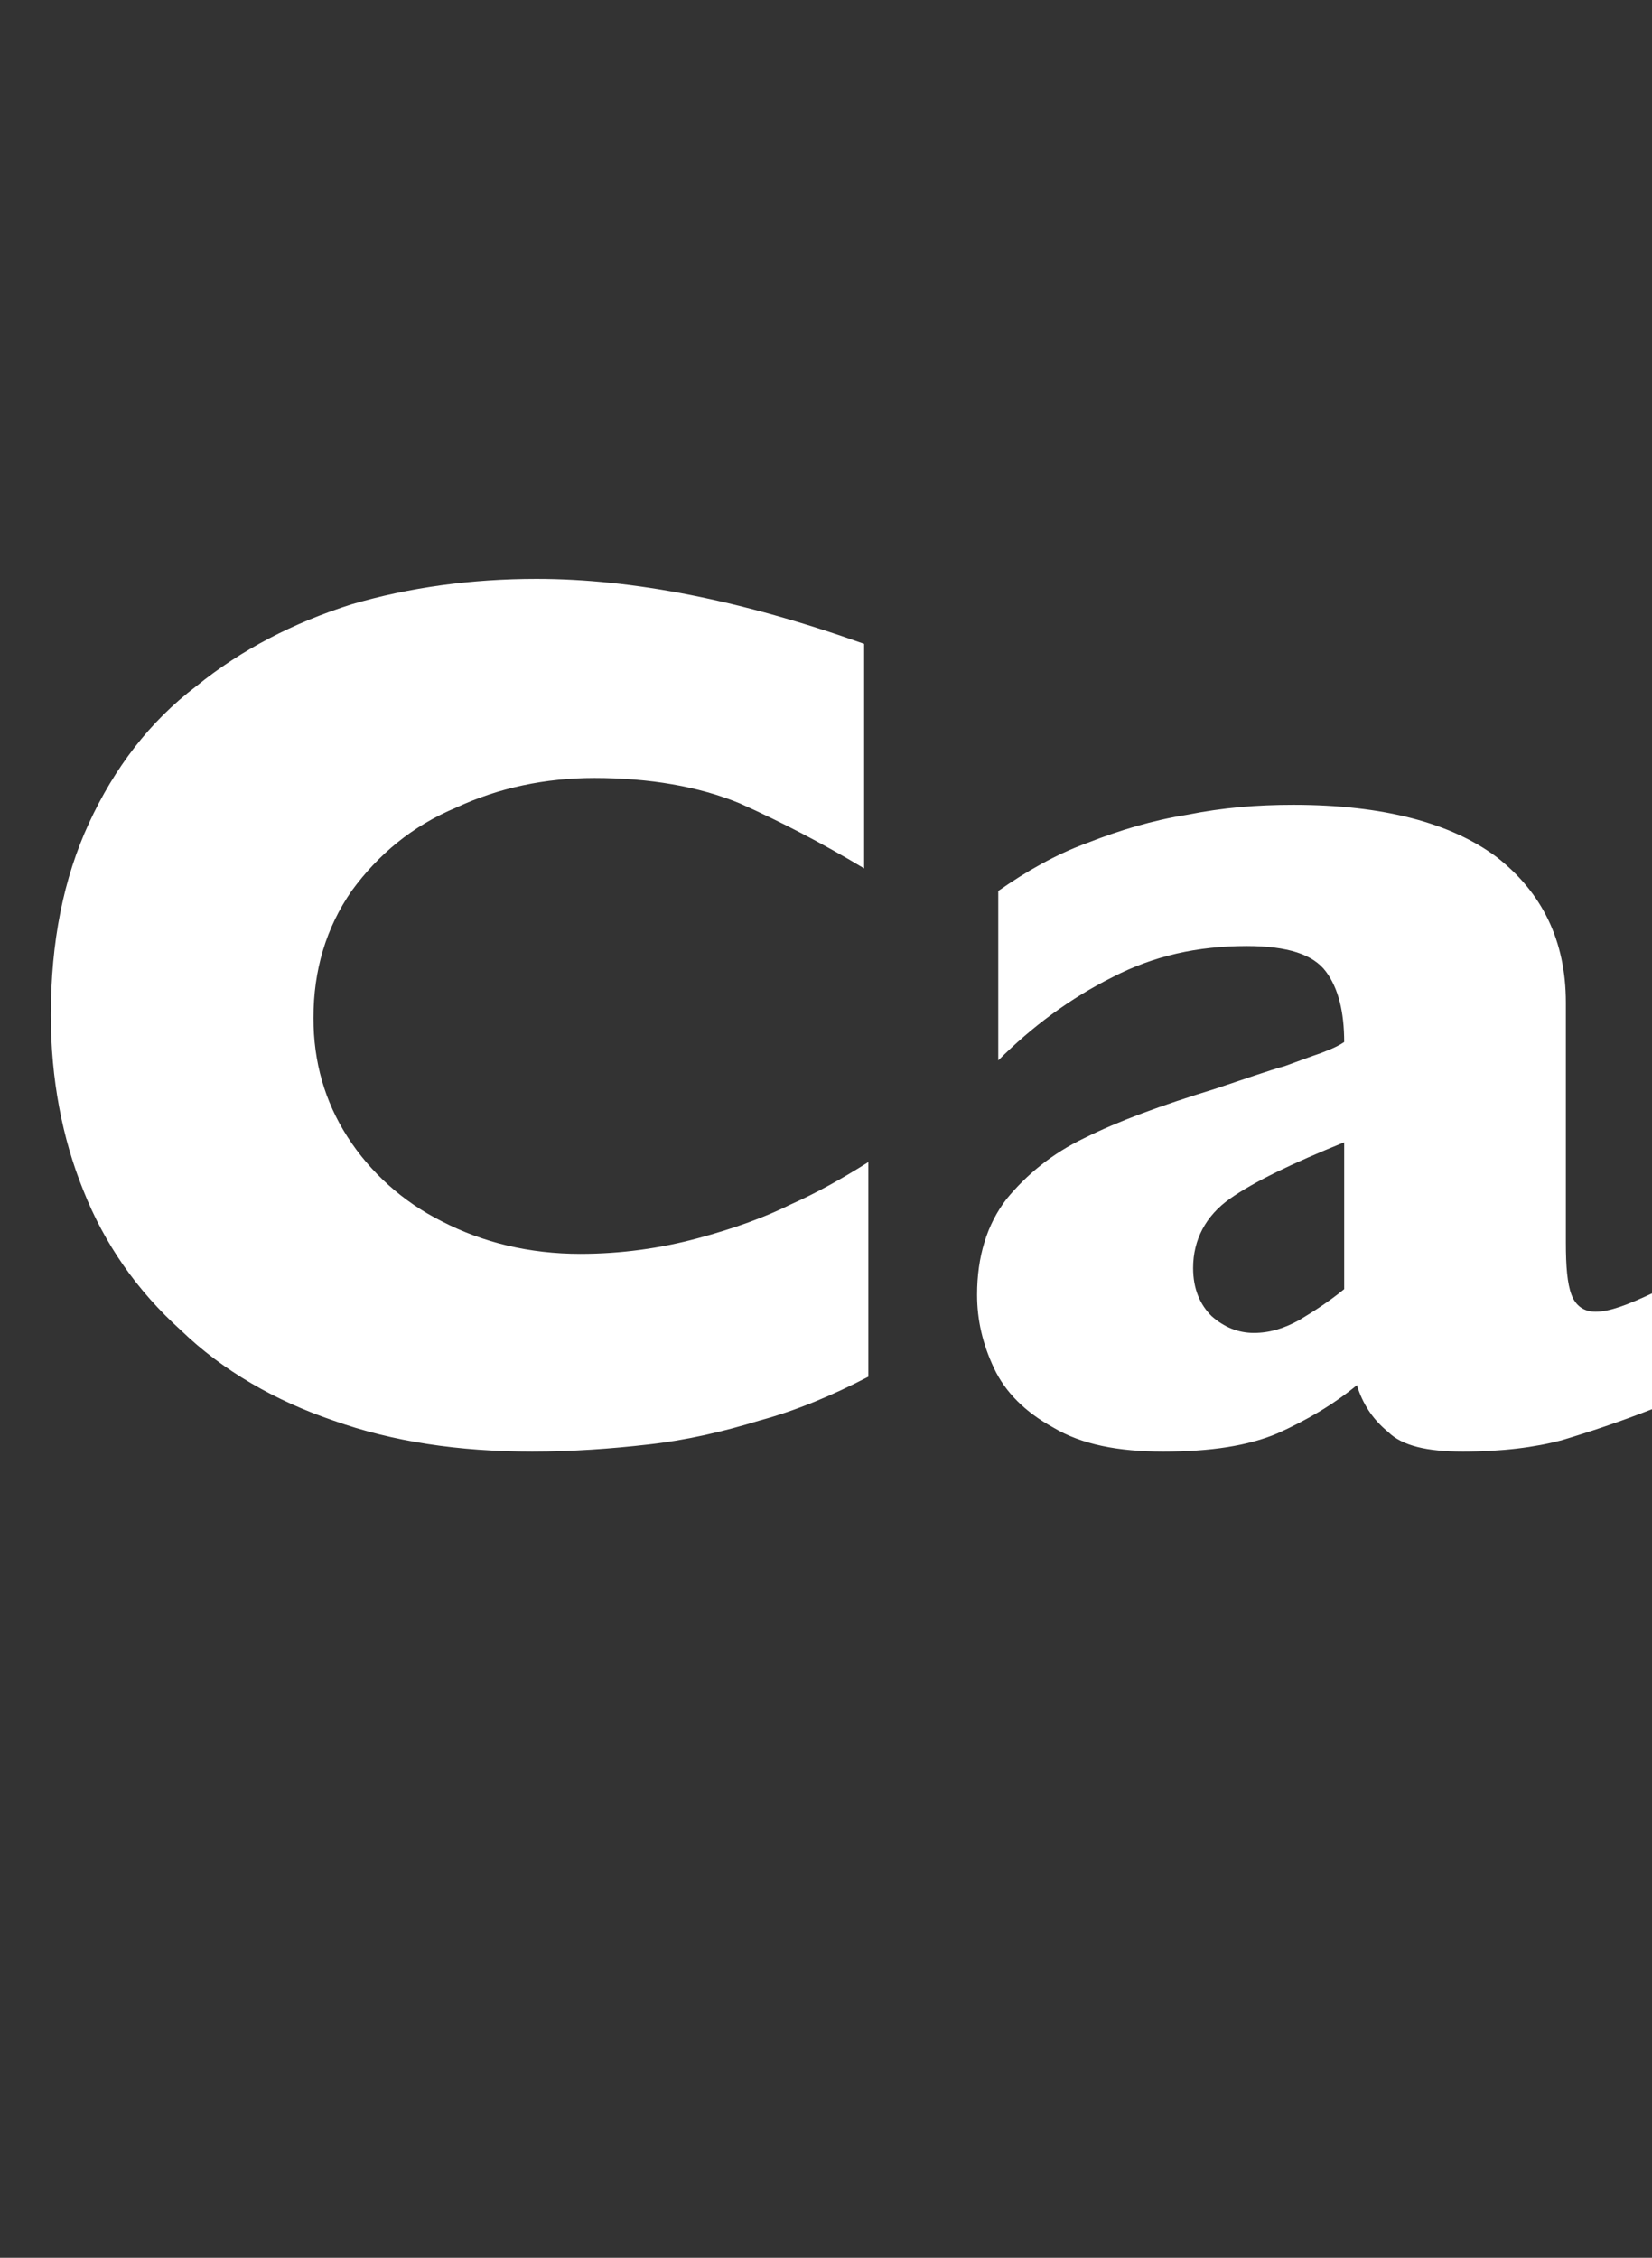 <?xml version="1.0" standalone="no"?><!DOCTYPE svg PUBLIC "-//W3C//DTD SVG 1.1//EN" "http://www.w3.org/Graphics/SVG/1.1/DTD/svg11.dtd"><svg xmlns="http://www.w3.org/2000/svg" version="1.1" width="117px" height="159.9px" viewBox="0 -41 117 159.9" style="top:-41px"><rect x="0" y="-41" width="117" height="159.9" fill="#333333" stroke="none"/>  <desc>Ca</desc>  <defs/>  <g id="Polygon156756">    <path d="M 61.5 56.5 C 59 57.8 56.4 58.9 53.8 59.6 C 51.2 60.4 48.6 61 45.9 61.3 C 43.3 61.6 40.5 61.8 37.7 61.8 C 32.5 61.8 27.8 61.1 23.6 59.6 C 19.5 58.2 15.8 56.1 12.8 53.2 C 9.7 50.4 7.4 47.1 5.9 43.3 C 4.4 39.6 3.6 35.4 3.6 30.9 C 3.6 25.7 4.5 21.2 6.3 17.3 C 8.1 13.4 10.6 10.1 13.9 7.6 C 17.1 5 20.8 3.1 24.9 1.8 C 29 0.6 33.4 0 38 0 C 44.8 0 52.5 1.5 61.2 4.6 C 61.2 4.6 61.2 20.5 61.2 20.5 C 58.2 18.7 55.3 17.2 52.4 15.9 C 49.5 14.7 46 14.1 42.1 14.1 C 38.6 14.1 35.3 14.8 32.3 16.2 C 29.2 17.5 26.8 19.5 24.9 22.1 C 23.1 24.7 22.2 27.7 22.2 31.1 C 22.2 34.2 23 37 24.6 39.5 C 26.2 42 28.5 44.1 31.3 45.5 C 34.2 47 37.5 47.8 41.1 47.8 C 44 47.8 46.8 47.4 49.4 46.7 C 52 46 54.2 45.2 56 44.3 C 57.8 43.5 59.6 42.5 61.5 41.3 C 61.5 41.3 61.5 56.5 61.5 56.5 Z M 117 58.8 C 114.7 59.7 112.6 60.4 110.6 61 C 108.7 61.5 106.4 61.8 103.6 61.8 C 101.1 61.8 99.3 61.4 98.3 60.4 C 97.2 59.5 96.5 58.4 96.1 57.1 C 94.4 58.5 92.5 59.6 90.5 60.5 C 88.4 61.4 85.7 61.8 82.4 61.8 C 79.2 61.8 76.6 61.3 74.6 60.1 C 72.6 59 71.2 57.6 70.4 55.9 C 69.6 54.2 69.2 52.5 69.2 50.7 C 69.2 48 69.9 45.7 71.3 43.9 C 72.7 42.2 74.5 40.7 76.8 39.6 C 79.2 38.4 82.2 37.3 86.1 36.1 C 88.2 35.4 89.9 34.8 91 34.5 C 92.1 34.1 92.9 33.8 93.5 33.6 C 94 33.4 94.6 33.2 95.2 32.8 C 95.2 30.7 94.8 29 93.9 27.8 C 93 26.6 91.2 26 88.3 26 C 84.8 26 81.7 26.7 78.8 28.2 C 75.8 29.7 73.1 31.7 70.7 34.1 C 70.7 34.1 70.7 22.1 70.7 22.1 C 72.7 20.7 74.8 19.5 77 18.7 C 79.3 17.8 81.6 17.1 84.1 16.7 C 86.6 16.2 89 16 91.6 16 C 98 16 102.8 17.3 106 19.7 C 109.2 22.2 110.9 25.6 110.9 30 C 110.9 30 110.9 47 110.9 47 C 110.9 48.7 111 49.9 111.3 50.7 C 111.6 51.5 112.2 51.9 113 51.9 C 114 51.9 115.3 51.4 117 50.6 C 117 50.6 117 58.8 117 58.8 Z M 95.2 50.3 C 95.2 50.3 95.2 39.9 95.2 39.9 C 91.5 41.4 88.8 42.7 87.1 43.9 C 85.4 45.1 84.5 46.8 84.5 48.8 C 84.5 50.3 85 51.4 85.8 52.2 C 86.7 53 87.7 53.4 88.8 53.4 C 89.9 53.4 90.9 53.1 92 52.5 C 93 51.9 94.1 51.2 95.2 50.3 Z " stroke="none" fill="#fff"/>  </g></svg>